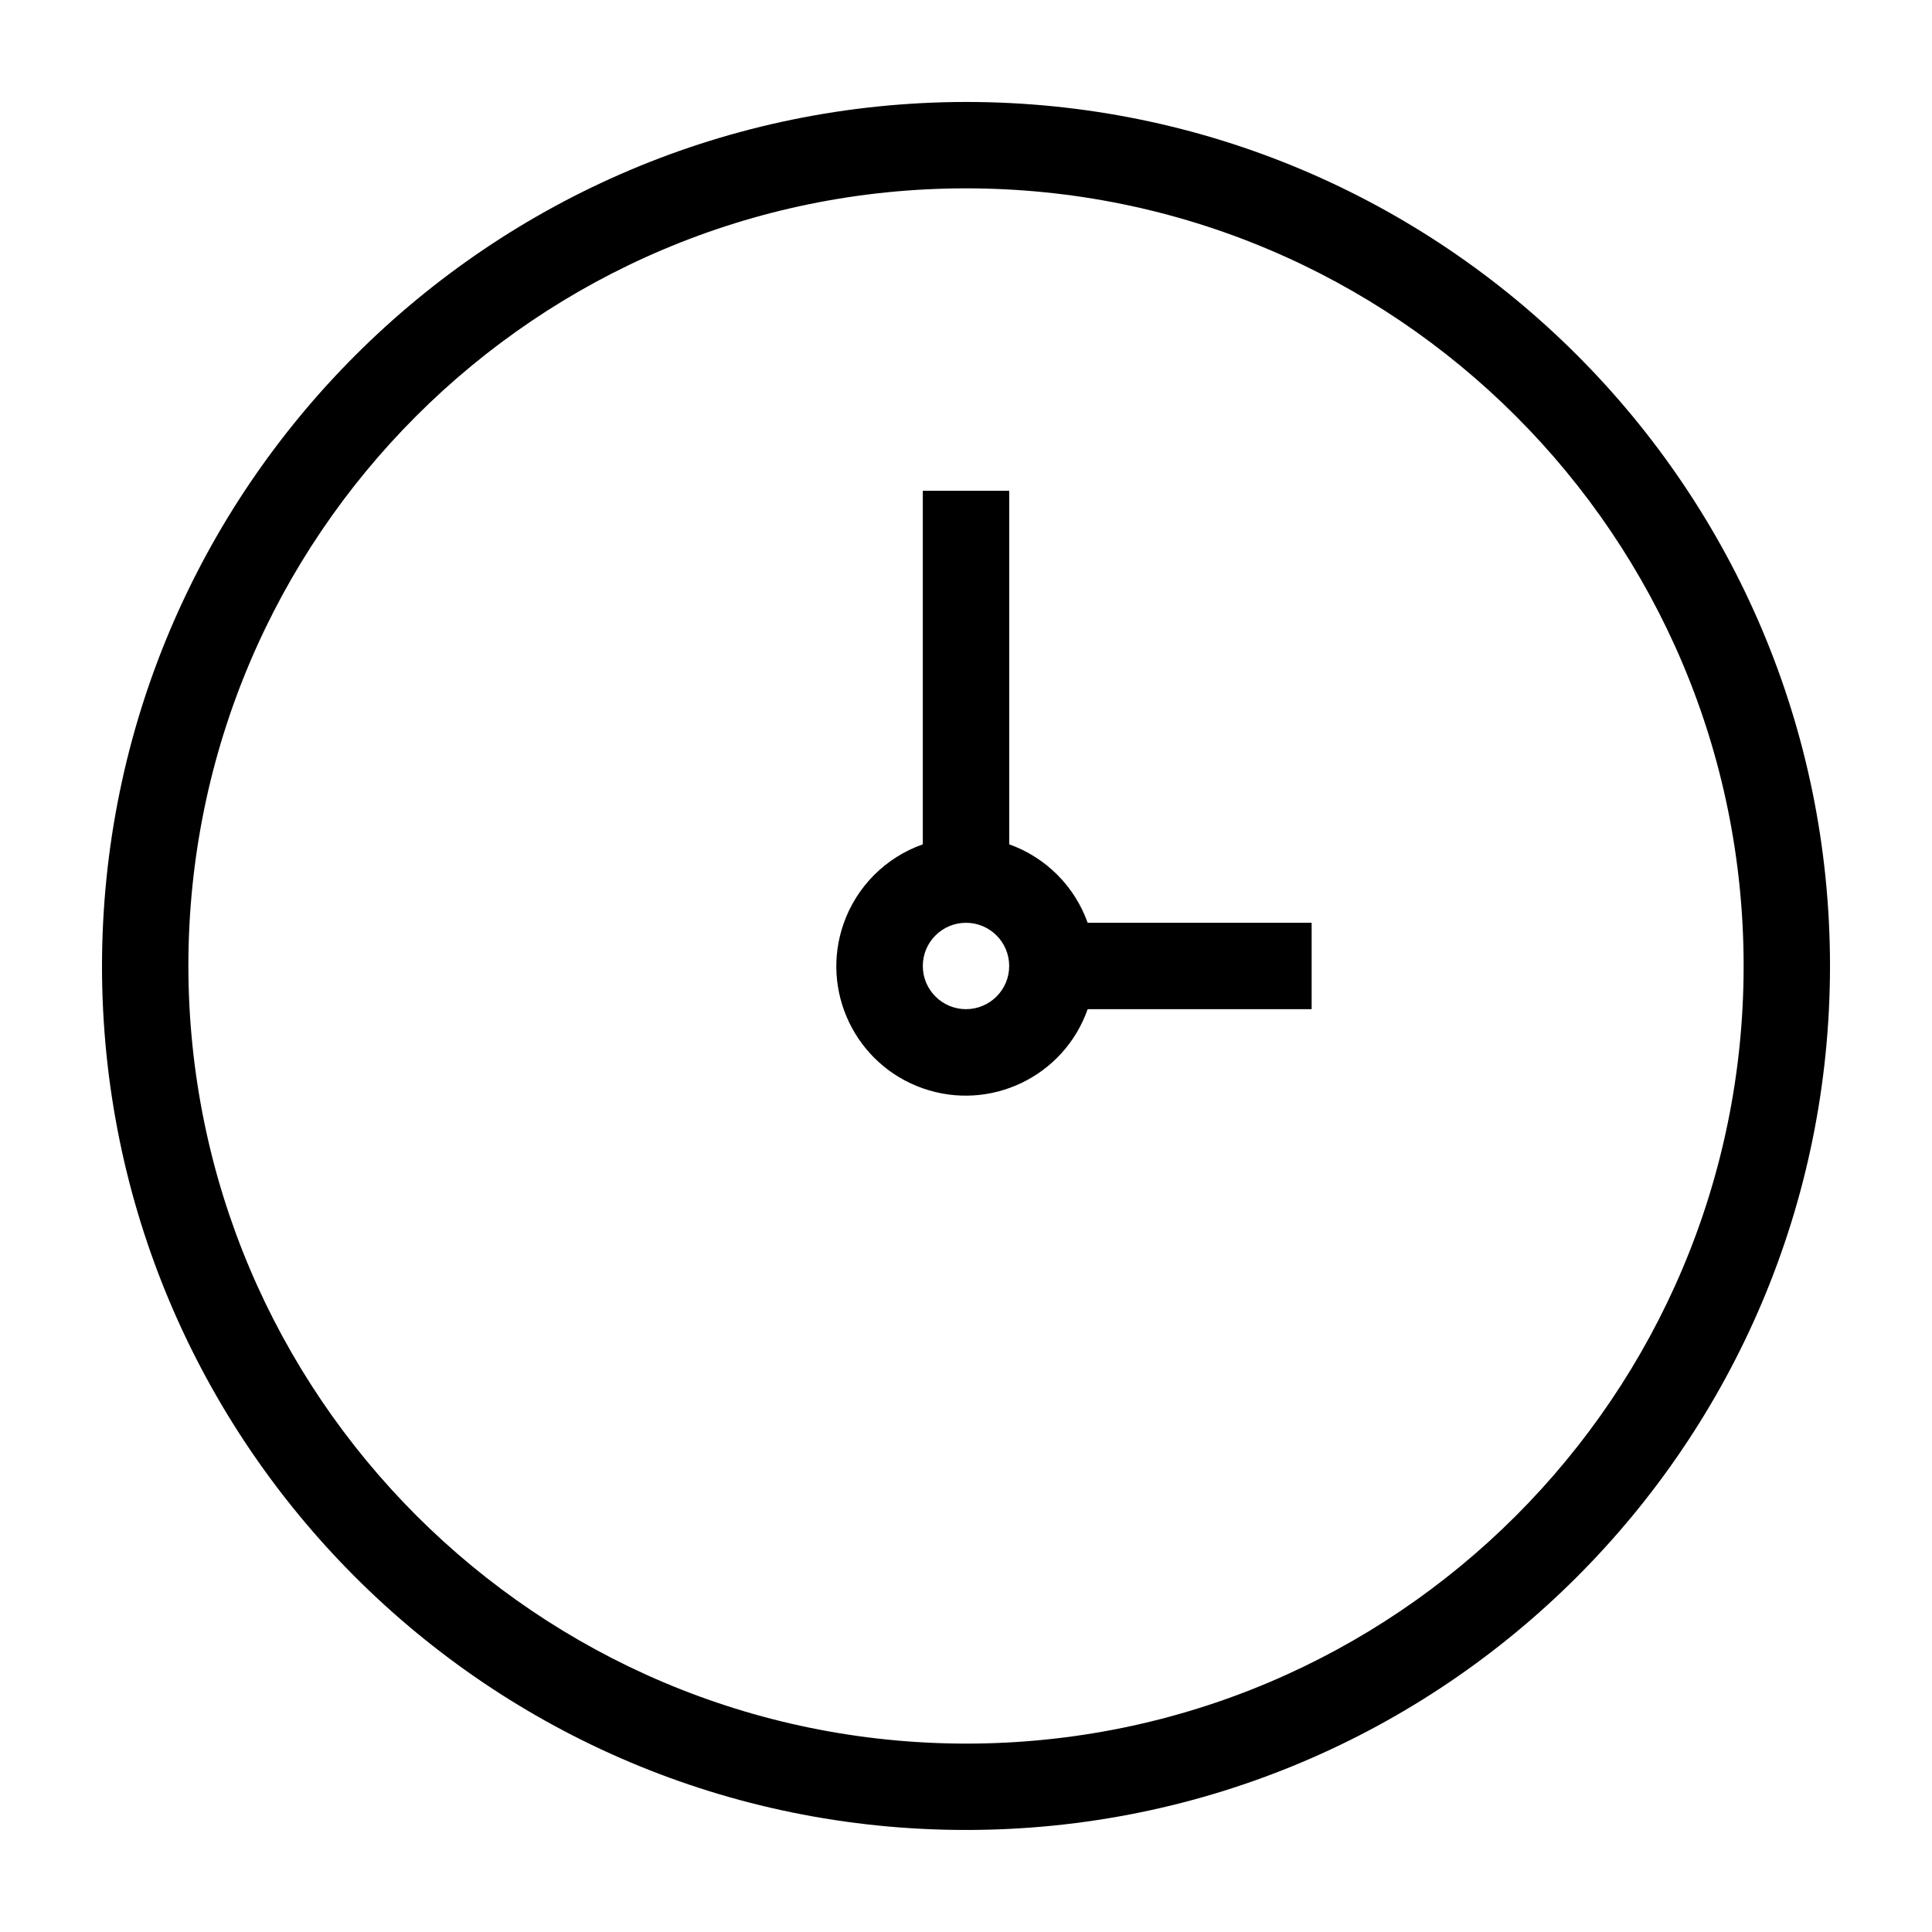 <?xml version="1.0" encoding="UTF-8"?>
<!-- The Best Svg Icon site in the world: iconSvg.co, Visit us! https://iconsvg.co -->
<svg fill="#000000" width="800px" height="800px" version="1.1" viewBox="144 144 512 512" xmlns="http://www.w3.org/2000/svg">
 <path d="m400 171.02c-126.4 0.148-228.83 102.58-228.97 228.97 0 126.46 102.52 228.97 228.97 228.97s228.97-102.52 228.97-228.97c0-126.46-102.52-228.97-228.97-228.97zm0 22.895c113.81 0 206.08 92.27 206.08 206.08s-92.27 206.08-206.08 206.08c-113.76-0.133-205.95-92.324-206.08-206.08 0-113.81 92.27-206.08 206.08-206.08zm-11.449 80.145v93.699c-9.809 3.449-17.523 11.164-20.973 20.965-6.273 17.855 3.117 37.414 20.973 43.691 17.855 6.273 37.414-3.117 43.691-20.973h59.355v-22.898h-59.355c-3.465-9.699-11.09-17.328-20.789-20.789v-93.699zm11.449 114.49c6.32 0 11.445 5.125 11.445 11.445 0 6.32-5.125 11.445-11.445 11.445s-11.445-5.125-11.445-11.445c0-6.32 5.125-11.445 11.445-11.445z"/>
</svg>